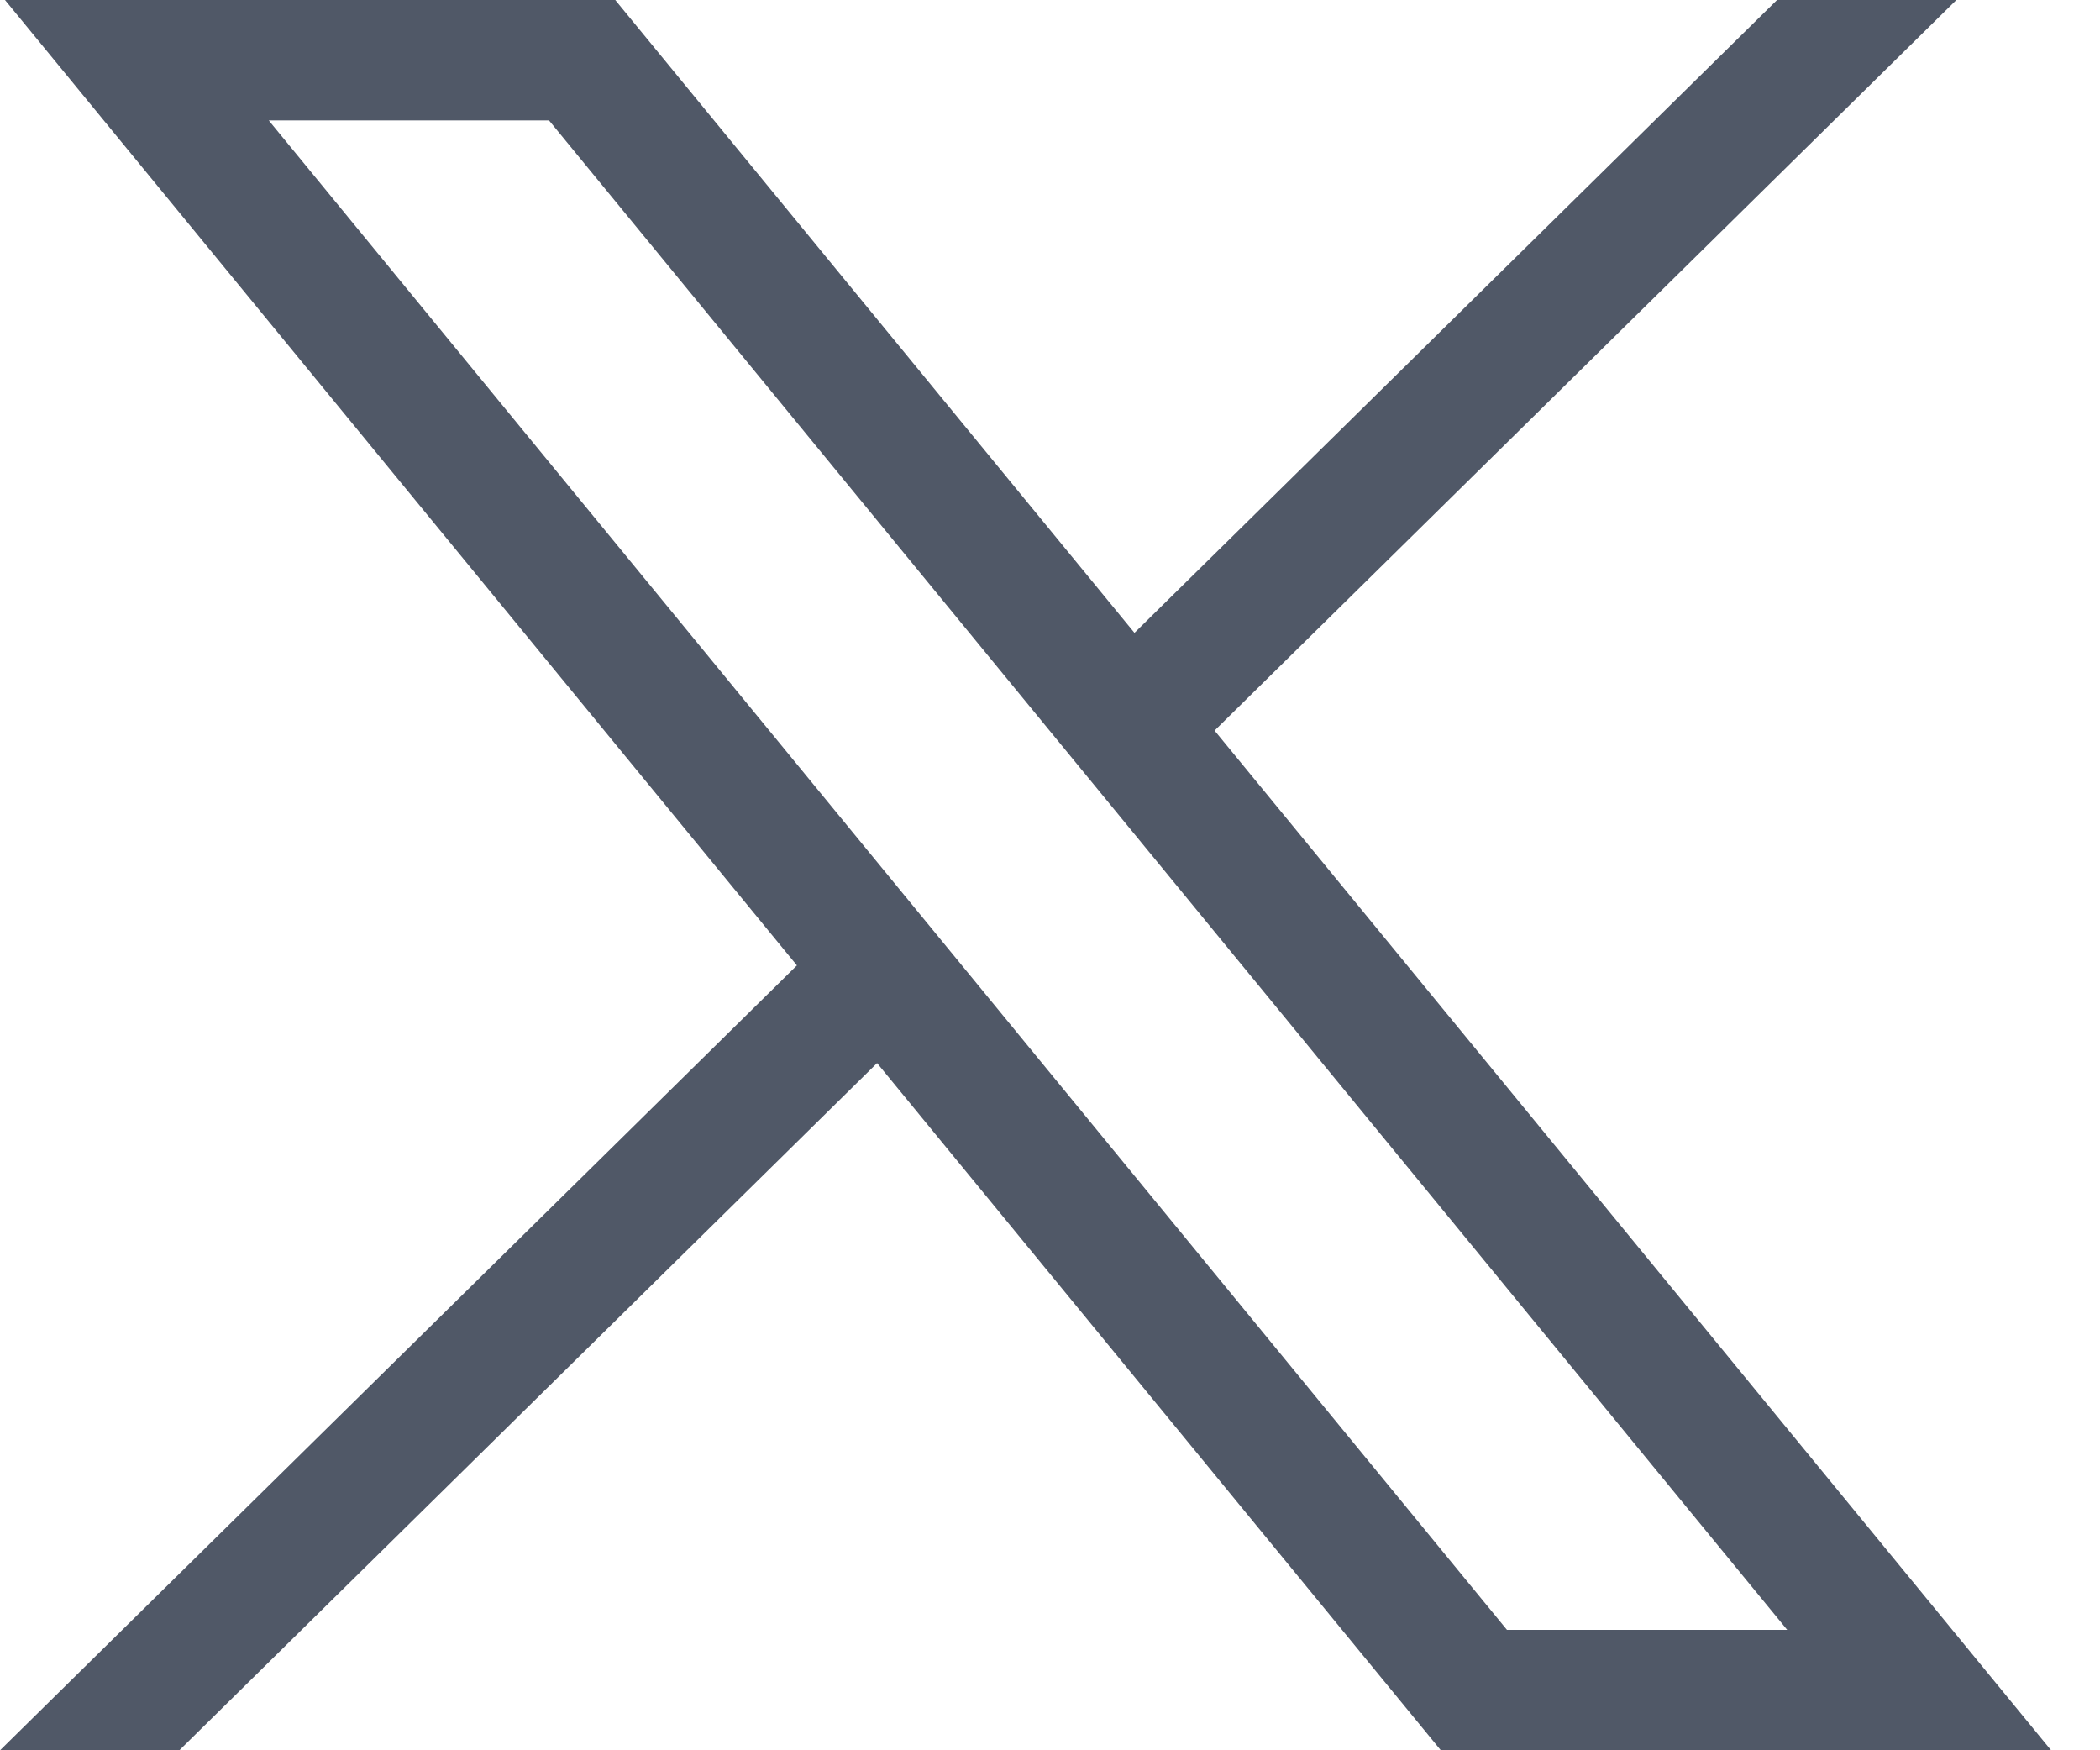 <svg width="24" height="20" viewBox="0 0 24 20" fill="none" xmlns="http://www.w3.org/2000/svg">
<path d="M6.795 0.5L12.579 7.549L12.926 7.973L13.316 7.588L20.514 0.5H21.138L13.53 7.992L13.205 8.312L13.495 8.666L22.384 19.5H16.703L10.41 11.83L10.062 11.407L9.673 11.791L1.845 19.5H1.221L9.458 11.388L9.783 11.067L9.494 10.714L1.114 0.5H6.795ZM2.685 1.693L16.835 18.94L16.985 19.124H21.483L20.812 18.307L6.662 1.06L6.513 0.876H2.015L2.685 1.693Z" fill="#494949" stroke="#505867"/>
</svg>
